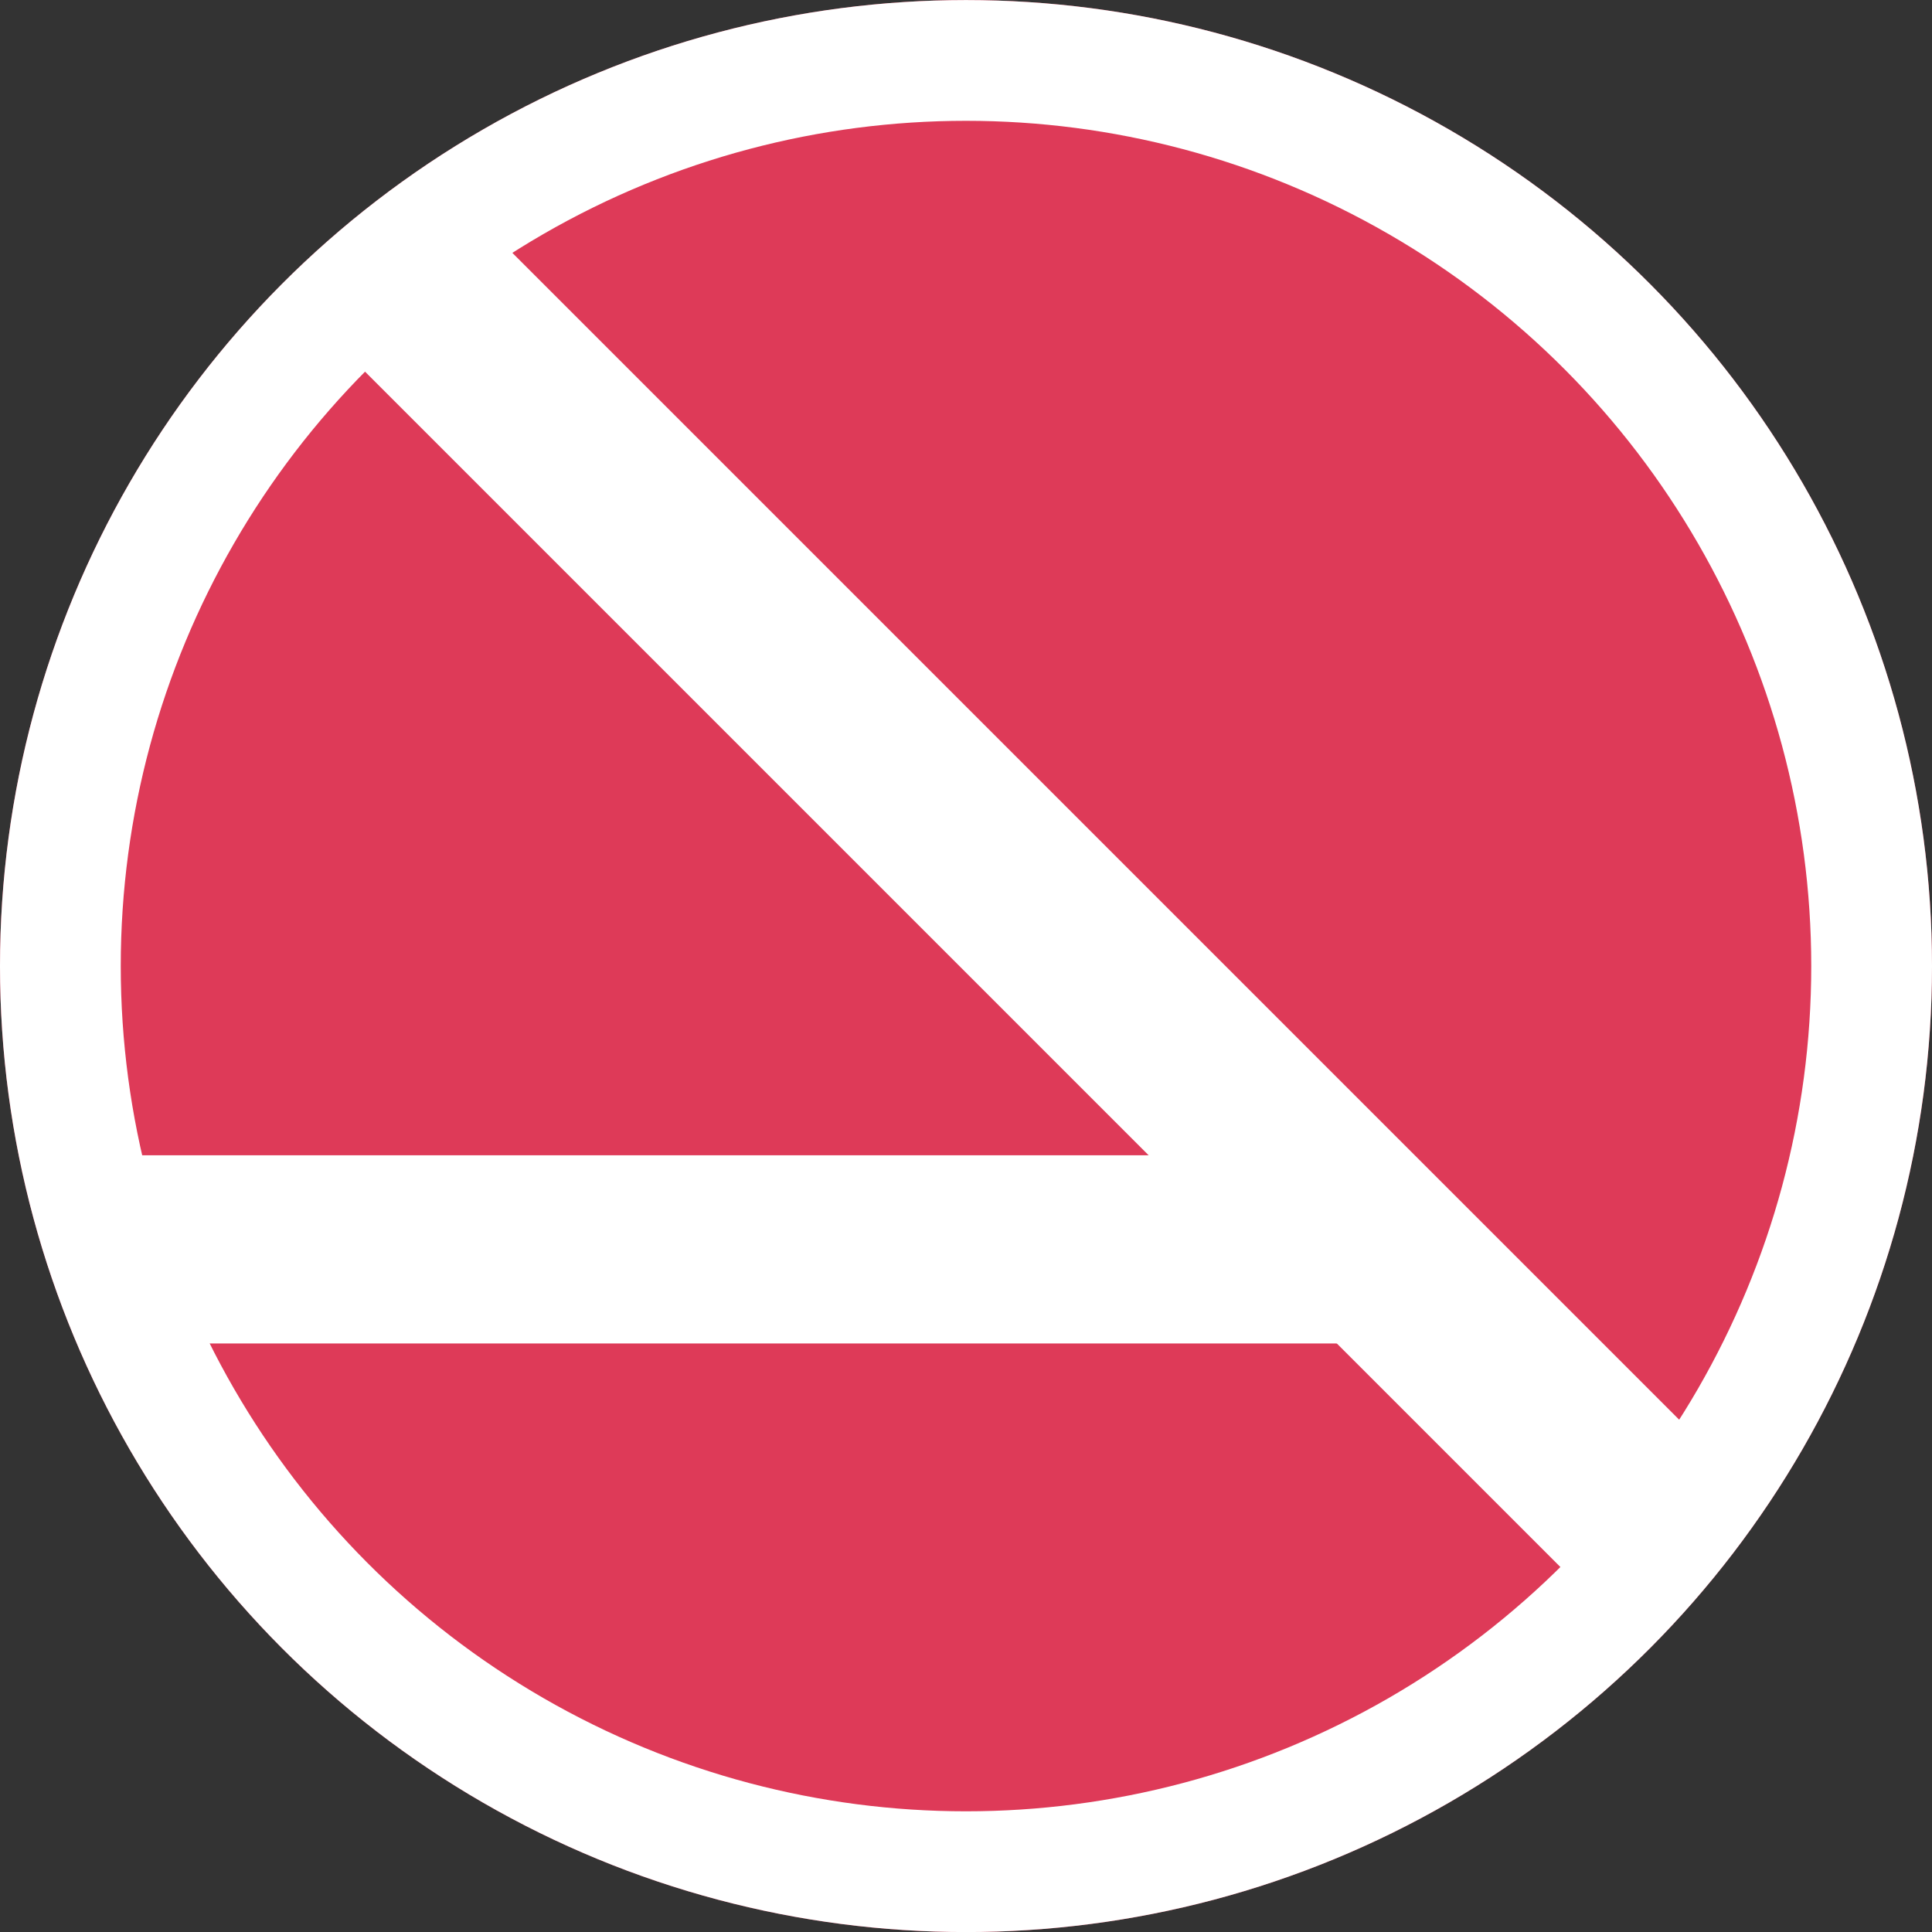 <?xml version="1.0" encoding="UTF-8"?> <svg xmlns="http://www.w3.org/2000/svg" xmlns:xlink="http://www.w3.org/1999/xlink" width="32" height="32" viewBox="0 0 32 32"><rect x="0" y="0" width="32" height="32" fill="#333333" stroke="none"/><defs><clipPath id="clip-tema_arte"><rect width="32" height="32"></rect></clipPath></defs><g id="tema_arte" data-name="tema arte" clip-path="url(#clip-tema_arte)"><g id="Group_3" data-name="Group 3" transform="translate(1059.476 10429.477)"><g id="Ellipse_34" data-name="Ellipse 34" transform="translate(-1059.476 -10429.476)" fill="#de3a58" stroke="#fff" stroke-width="2"><circle cx="16" cy="16" r="16" stroke="none"></circle><circle cx="16" cy="16" r="15" fill="none"></circle></g></g><g id="Group_477" data-name="Group 477" transform="translate(113.621 14637.345)"><g id="Group_305" data-name="Group 305" transform="translate(-111.289 -14618.21)"><rect id="Rectangle_120" data-name="Rectangle 120" width="20.067" height="3.117" fill="#fff"></rect></g><g id="Group_449" data-name="Group 449" transform="translate(-105.816 -14633.838) rotate(45)"><rect id="Rectangle_120-2" data-name="Rectangle 120" width="29.849" height="3.117" fill="#fff"></rect></g></g></g></svg> 